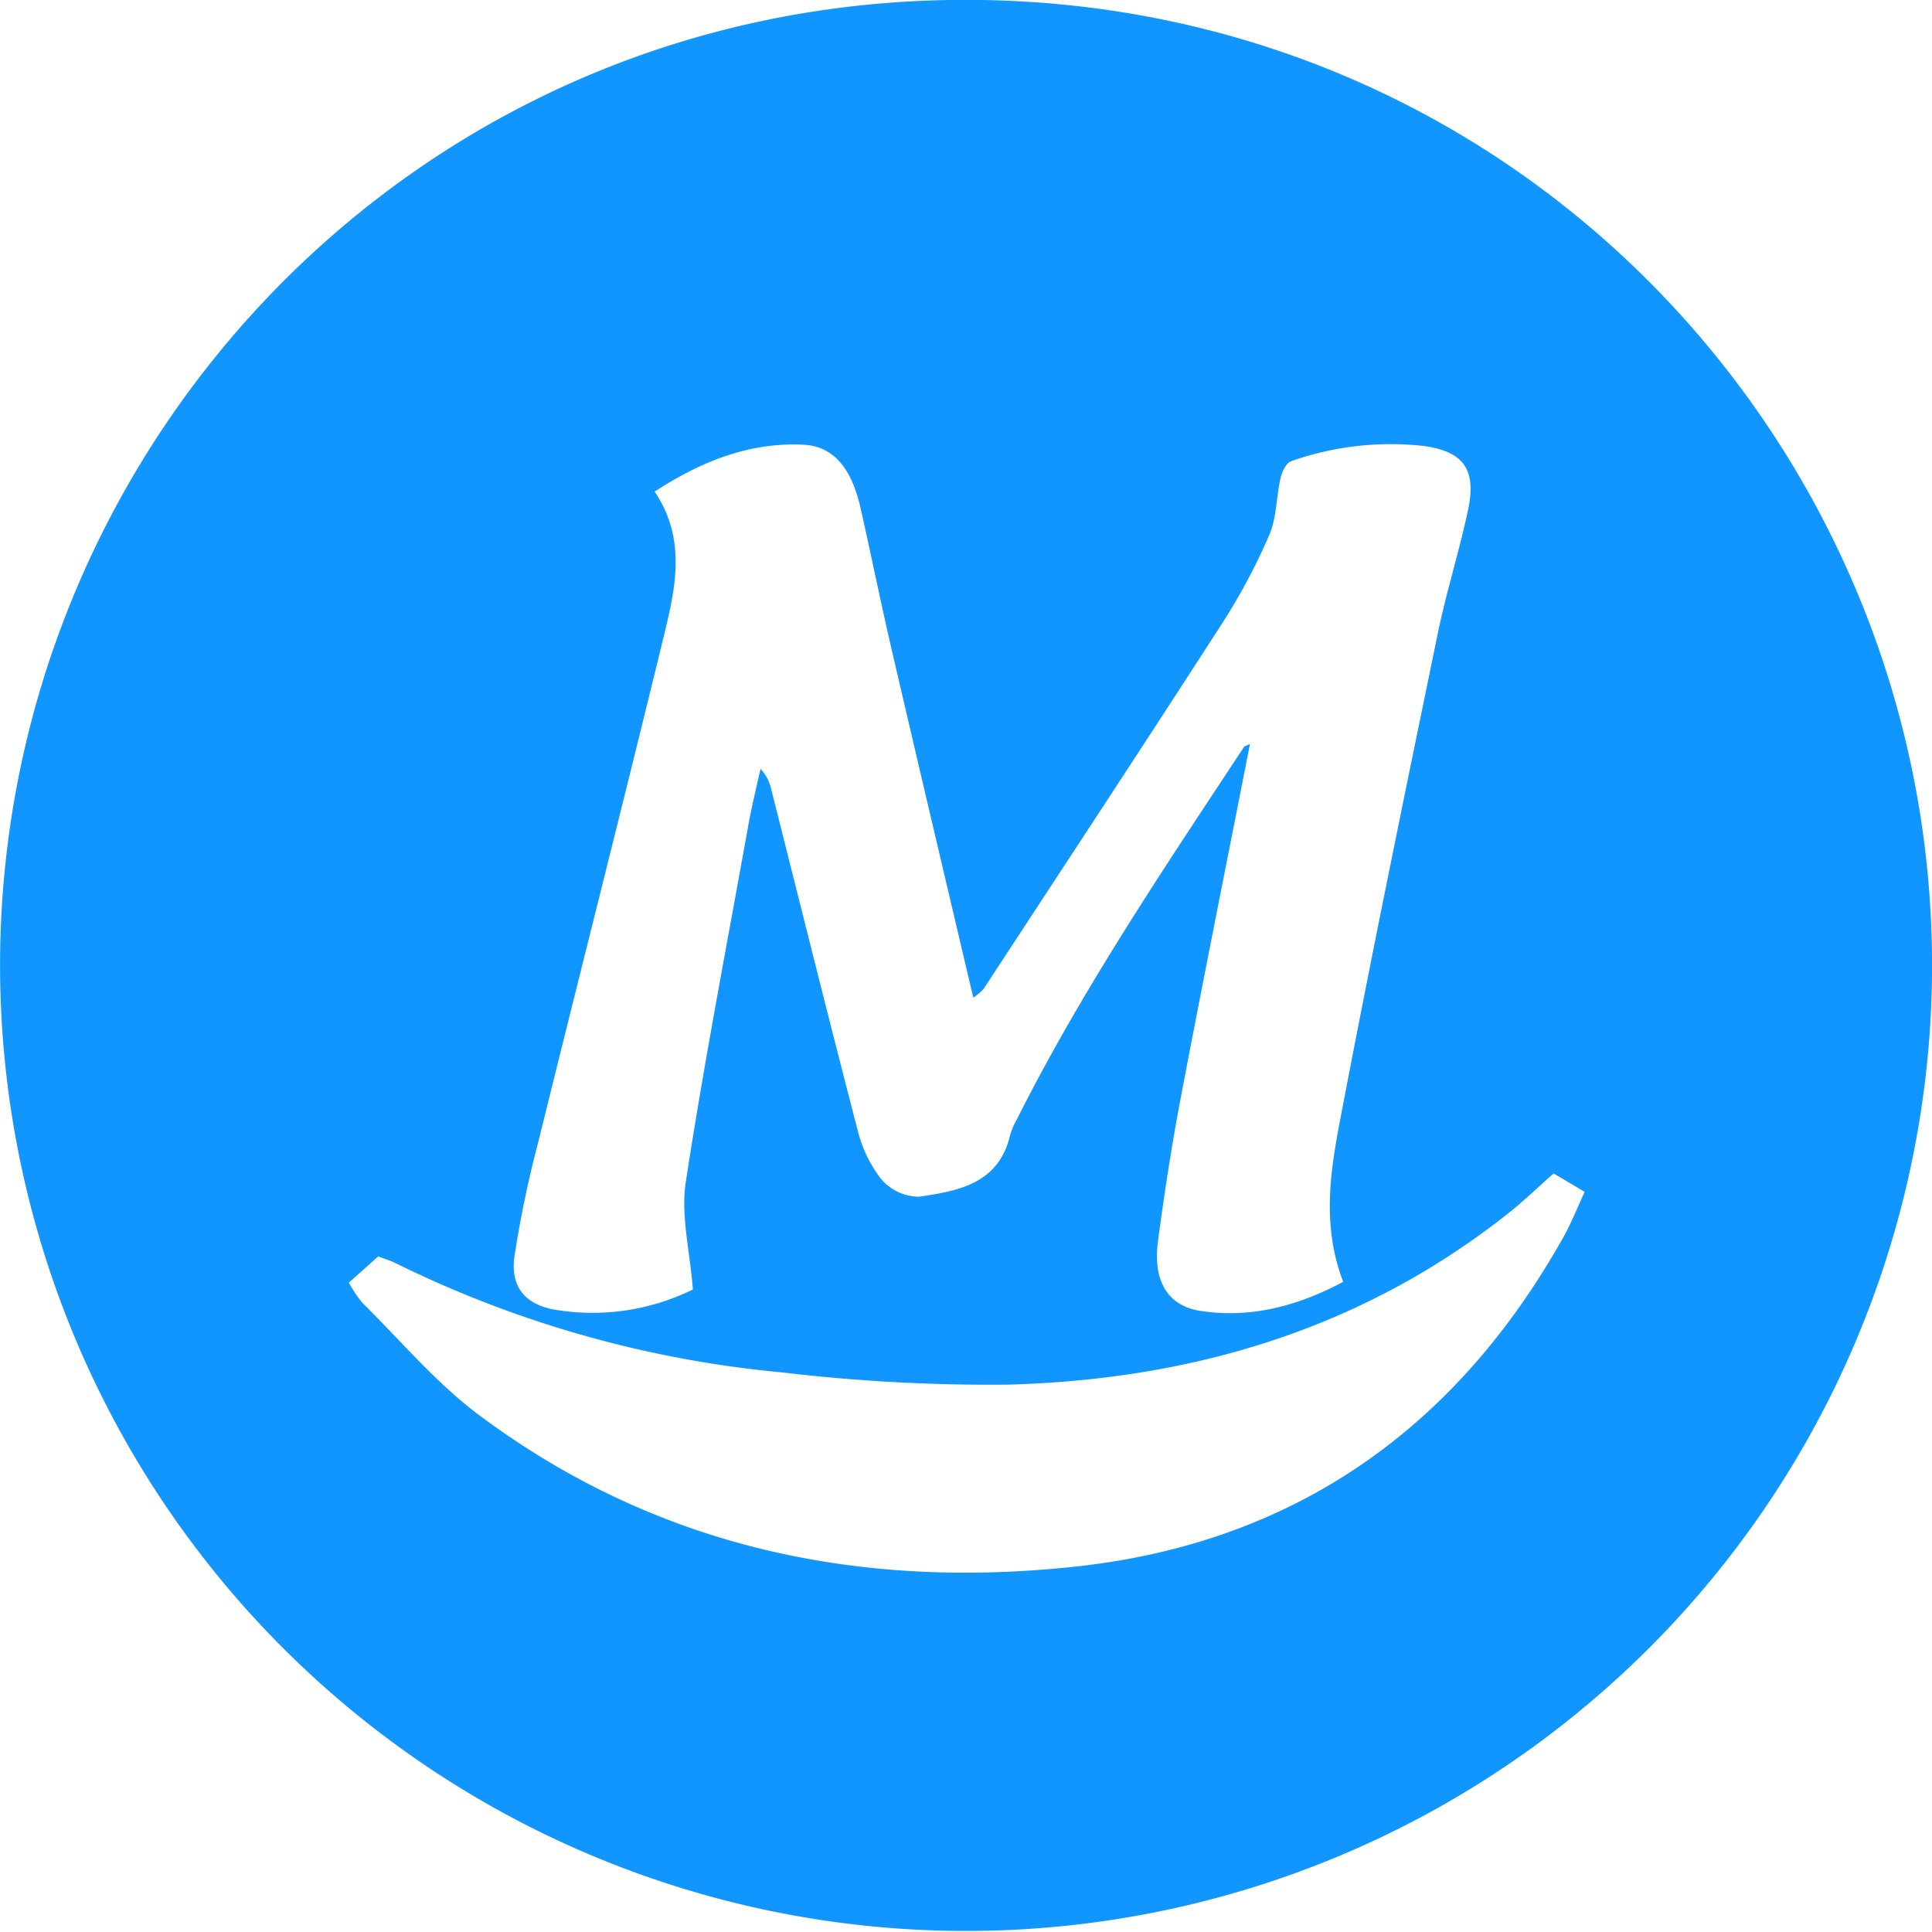 <svg xmlns="http://www.w3.org/2000/svg" width="173.409" height="173.406" viewBox="0 0 173.409 173.406">
    <path fill="#1195ff" d="M3243.261 778.367c-9.632 17.13-24.164 27.33-43.7 29.45-19.393 2.1-37.624-1.706-53.546-13.586-3.853-2.874-7.018-6.665-10.473-10.072a11.427 11.427 0 0 1-1.227-1.822c.939-.841 1.778-1.588 2.639-2.359.615.235 1.1.38 1.546.6a99.1 99.1 0 0 0 34.679 9.809 158.163 158.163 0 0 0 20.281 1.1c16.5-.446 31.763-4.953 44.916-15.373 1.346-1.066 2.586-2.266 4.074-3.58.931.546 1.734 1.02 2.79 1.653-.683 1.467-1.238 2.878-1.974 4.182m-94.09 1.649a98.38 98.38 0 0 1 2.141-10.306c3.783-15.329 7.677-30.626 11.407-45.975.991-4.1 1.791-8.339-.962-12.406 4.125-2.68 8.46-4.441 13.34-4.209 2.721.128 4.332 2.117 5.138 5.665.958 4.244 1.819 8.505 2.8 12.741 2.4 10.334 4.837 20.658 7.323 31.228a5.141 5.141 0 0 0 .917-.778c7.153-10.922 14.329-21.827 21.409-32.8a54.7 54.7 0 0 0 4.236-7.944c.679-1.57.631-3.441 1.024-5.153.128-.554.518-1.345.958-1.484a26.892 26.892 0 0 1 11.9-1.36c3.584.5 4.735 2.131 3.961 5.759-.8 3.749-1.966 7.422-2.735 11.171-3.014 14.651-6.036 29.3-8.824 43.993-.861 4.552-1.5 9.259.357 14.1-4.081 2.172-8.285 3.3-12.8 2.611-2.949-.446-4.294-2.677-3.826-6.256.568-4.243 1.212-8.484 2.01-12.69 2.014-10.607 4.139-21.194 6.249-31.94-.28.142-.473.177-.55.287-7.178 10.895-14.5 21.713-20.373 33.406a6.479 6.479 0 0 0-.605 1.408c-1.018 4.386-4.692 5.032-8.208 5.537a4.531 4.531 0 0 1-3.381-1.6 11.731 11.731 0 0 1-2.117-4.448c-2.639-10.141-5.161-20.323-7.727-30.484a3.939 3.939 0 0 0-.972-1.878c-.371 1.678-.784 3.348-1.089 5.035-1.919 10.7-3.981 21.367-5.625 32.1-.449 2.981.382 6.166.643 9.6a20.372 20.372 0 0 1-12.567 1.781c-2.57-.523-3.812-2.09-3.451-4.725m40.578-112.808c-48.823-.041-86.024 39.2-86.734 85.33a86.7 86.7 0 1 0 173.39 2.584c.663-47.144-36.856-87.865-86.656-87.914" transform="translate(-3103.005 -667.208)"/>
</svg>
